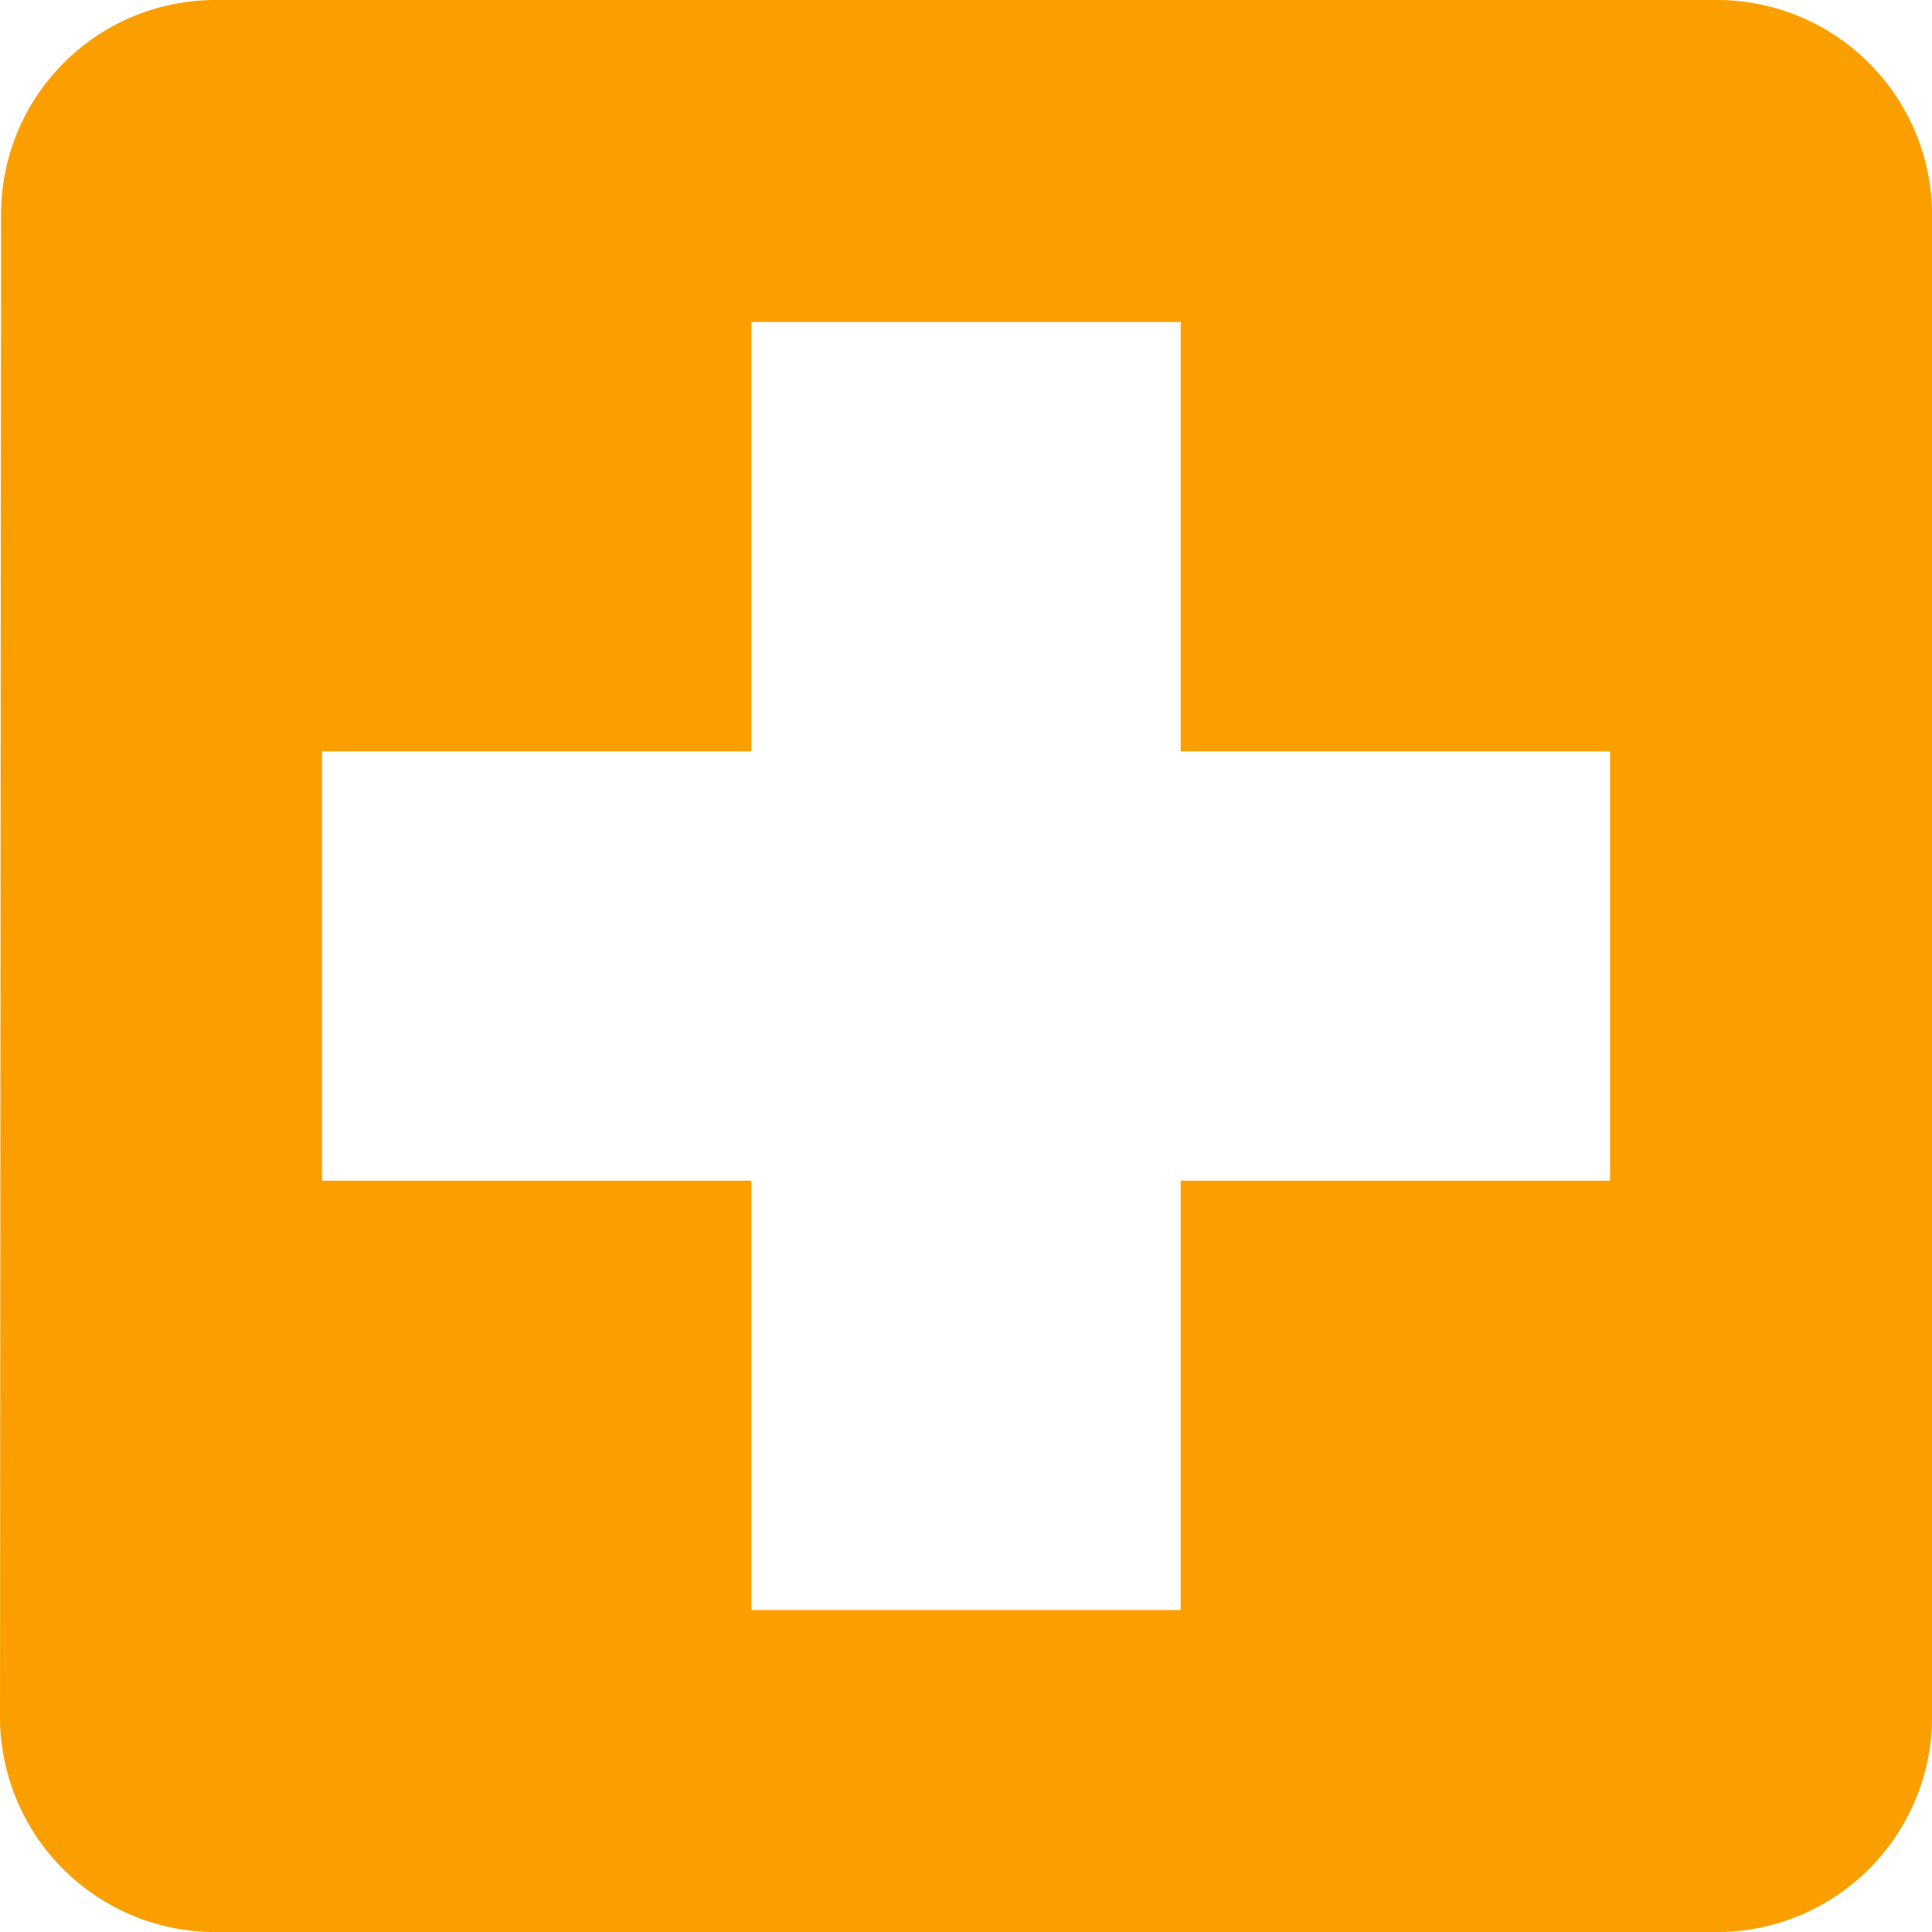 <svg height="34.884" viewBox="0 0 34.883 34.884" width="34.883" xmlns="http://www.w3.org/2000/svg"><path d="m35.508 4.5h-27.132a3.871 3.871 0 0 0 -3.857 3.876l-.019 27.132a3.887 3.887 0 0 0 3.876 3.876h27.132a3.887 3.887 0 0 0 3.876-3.876v-27.132a3.887 3.887 0 0 0 -3.876-3.876zm-1.938 21.318h-7.752v7.752h-7.752v-7.752h-7.752v-7.752h7.752v-7.752h7.752v7.752h7.752z" fill="#fb9f00" opacity=".997" transform="translate(-4.5 -4.5)"/></svg>